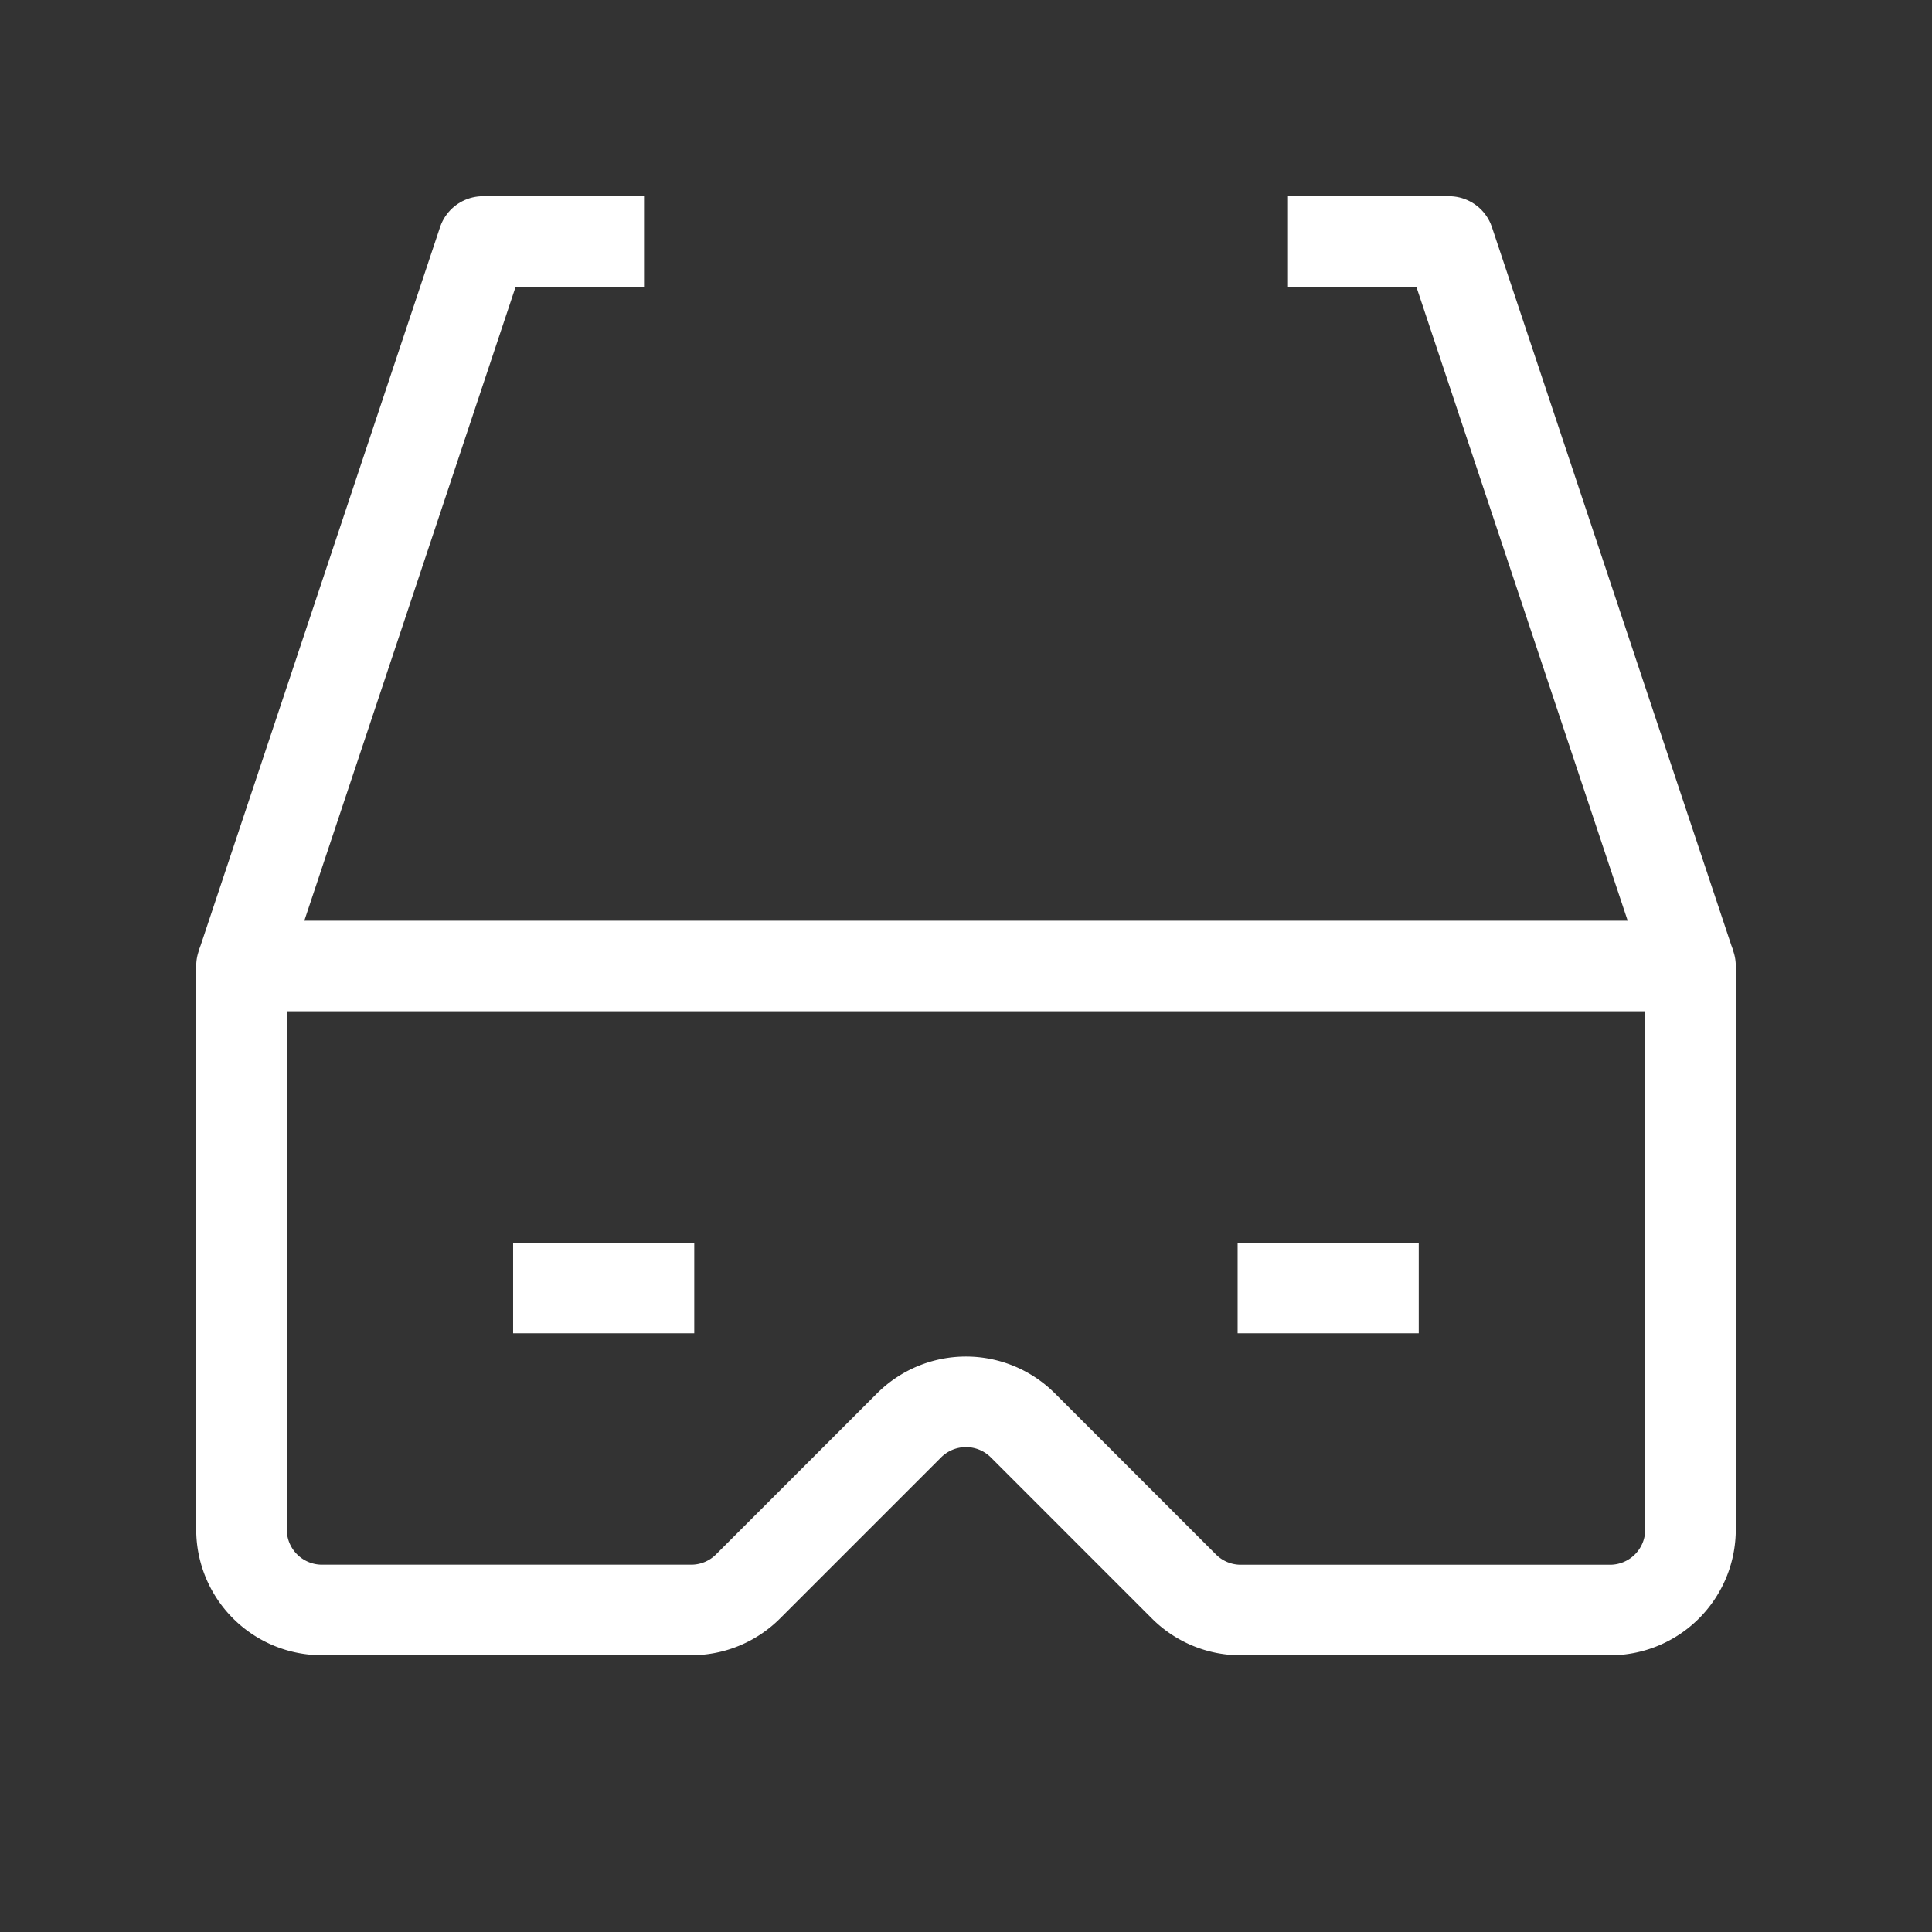 <svg xmlns="http://www.w3.org/2000/svg" width="32" height="32" data-name="グループ 3637" viewBox="0 0 32 32"><rect x="0" y="0" width="32" height="32" fill="#333333" stroke="none"/><path fill="none" d="M0 0h32v32H0Z" data-name="パス 3465"/><path fill="none" stroke="#fff" stroke-linejoin="round" stroke-width="1.5" d="M10.667 4H8L4 16" data-name="パス 3466"/><path fill="none" stroke="#fff" stroke-linejoin="round" stroke-width="1.5" d="M21.333 4H24l4 12" data-name="パス 3467"/><path fill="none" stroke="#fff" stroke-linejoin="round" stroke-width="1.5" d="M4 16v9.333a1.333 1.333 0 0 0 1.333 1.333h6.115a1.33 1.33 0 0 0 .942-.39l2.667-2.667a1.333 1.333 0 0 1 1.885 0l2.667 2.667a1.33 1.33 0 0 0 .943.391h6.115A1.333 1.333 0 0 0 28 25.333V16Z" data-name="パス 3468"/><path fill="none" stroke="#fff" stroke-linejoin="round" stroke-width="1.5" d="M8.499 21.333h3" data-name="パス 3469"/><path fill="none" stroke="#fff" stroke-linejoin="round" stroke-width="1.5" d="M20.499 21.333h3" data-name="パス 3470"/></svg>